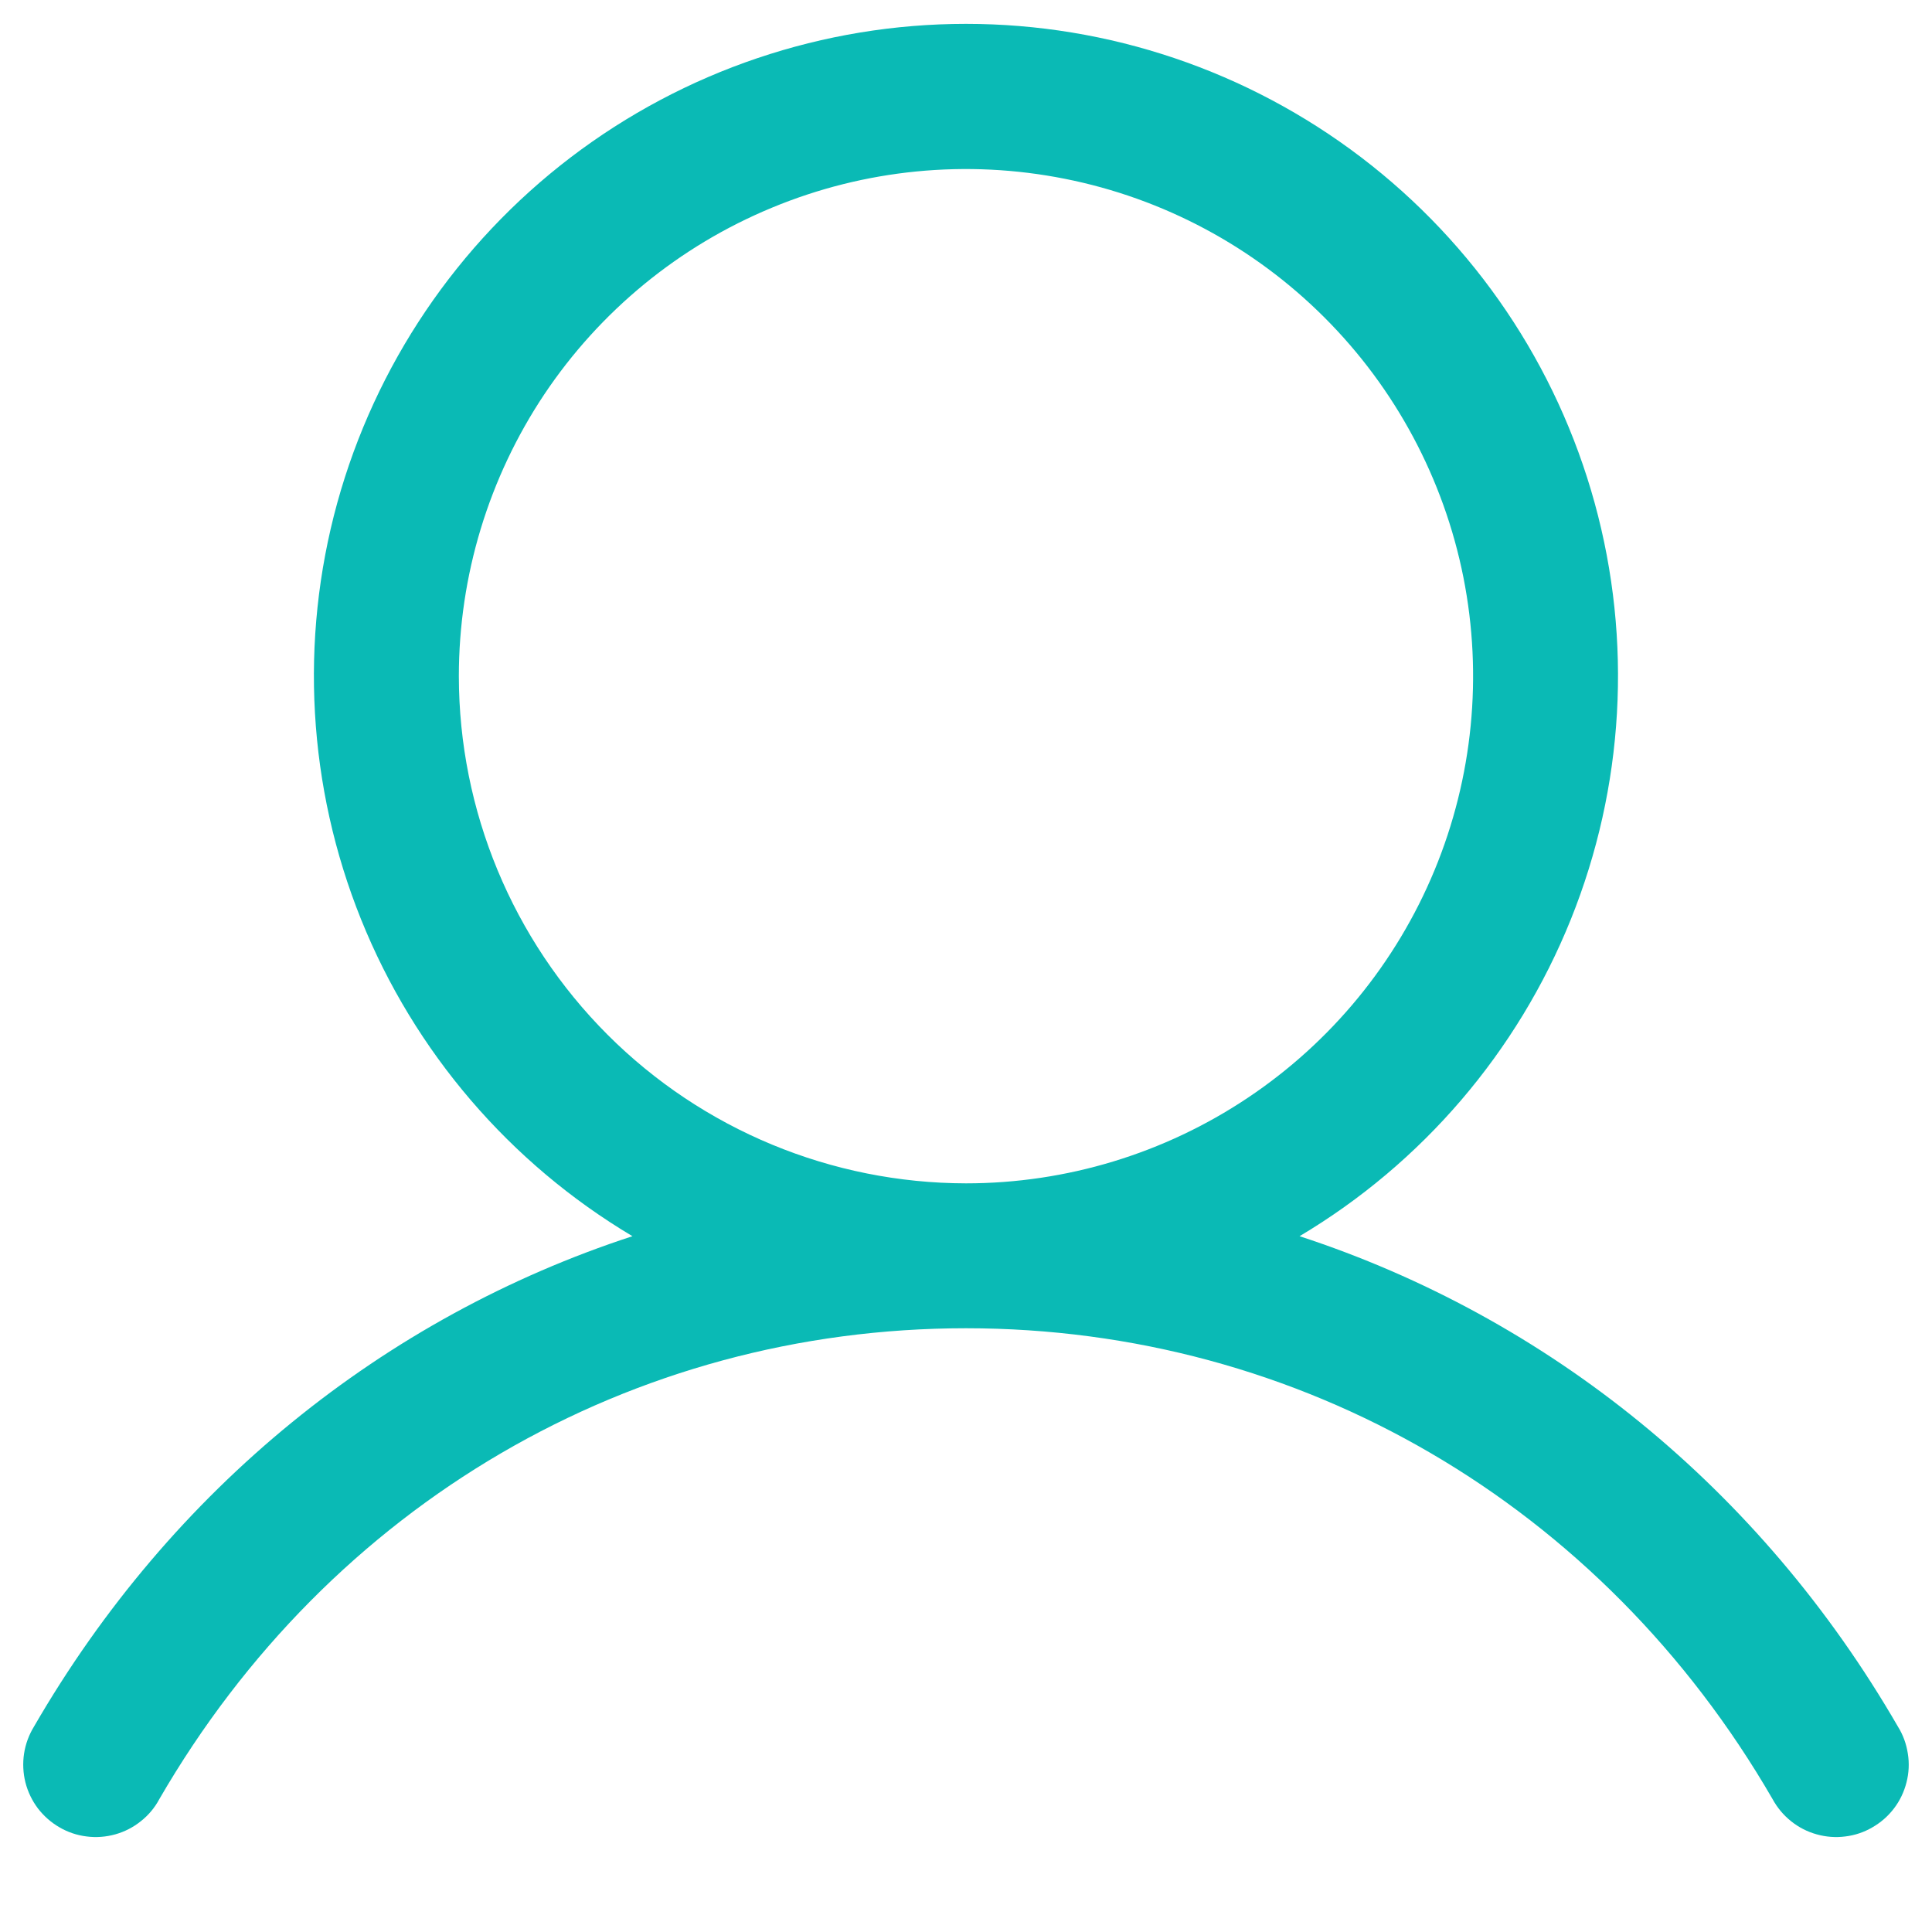 <svg width="20" height="20" viewBox="0 0 20 20" fill="none" xmlns="http://www.w3.org/2000/svg">
<path d="M19.648 17.875C18.221 15.406 16.02 13.636 13.453 12.797C14.723 12.041 15.709 10.889 16.261 9.518C16.813 8.147 16.9 6.632 16.508 5.207C16.116 3.782 15.267 2.525 14.091 1.629C12.915 0.733 11.478 0.247 10 0.247C8.521 0.247 7.084 0.733 5.908 1.629C4.733 2.525 3.884 3.782 3.491 5.207C3.099 6.632 3.186 8.147 3.738 9.518C4.29 10.889 5.277 12.041 6.547 12.797C3.979 13.636 1.779 15.406 0.351 17.875C0.299 17.96 0.264 18.055 0.249 18.154C0.234 18.253 0.239 18.354 0.263 18.451C0.288 18.549 0.332 18.64 0.392 18.72C0.453 18.799 0.528 18.866 0.615 18.916C0.702 18.967 0.798 18.999 0.897 19.011C0.996 19.024 1.097 19.016 1.194 18.989C1.29 18.962 1.38 18.916 1.458 18.853C1.537 18.791 1.602 18.713 1.649 18.625C3.416 15.572 6.537 13.75 10 13.75C13.462 13.75 16.584 15.572 18.35 18.625C18.398 18.713 18.463 18.791 18.541 18.853C18.619 18.916 18.709 18.962 18.806 18.989C18.902 19.016 19.003 19.024 19.102 19.011C19.202 18.999 19.297 18.967 19.384 18.916C19.471 18.866 19.547 18.799 19.607 18.72C19.668 18.64 19.711 18.549 19.736 18.451C19.761 18.354 19.766 18.253 19.75 18.154C19.735 18.055 19.701 17.96 19.648 17.875ZM4.75 7C4.75 5.962 5.058 4.947 5.634 4.083C6.211 3.22 7.031 2.547 7.991 2.15C8.95 1.752 10.005 1.648 11.024 1.851C12.042 2.053 12.978 2.553 13.712 3.288C14.446 4.022 14.946 4.957 15.149 5.976C15.351 6.994 15.247 8.05 14.85 9.009C14.453 9.968 13.78 10.788 12.916 11.365C12.053 11.942 11.038 12.25 10 12.25C8.608 12.248 7.273 11.695 6.289 10.711C5.305 9.726 4.751 8.392 4.75 7Z" fill="#0ABAB5"/>
</svg>
